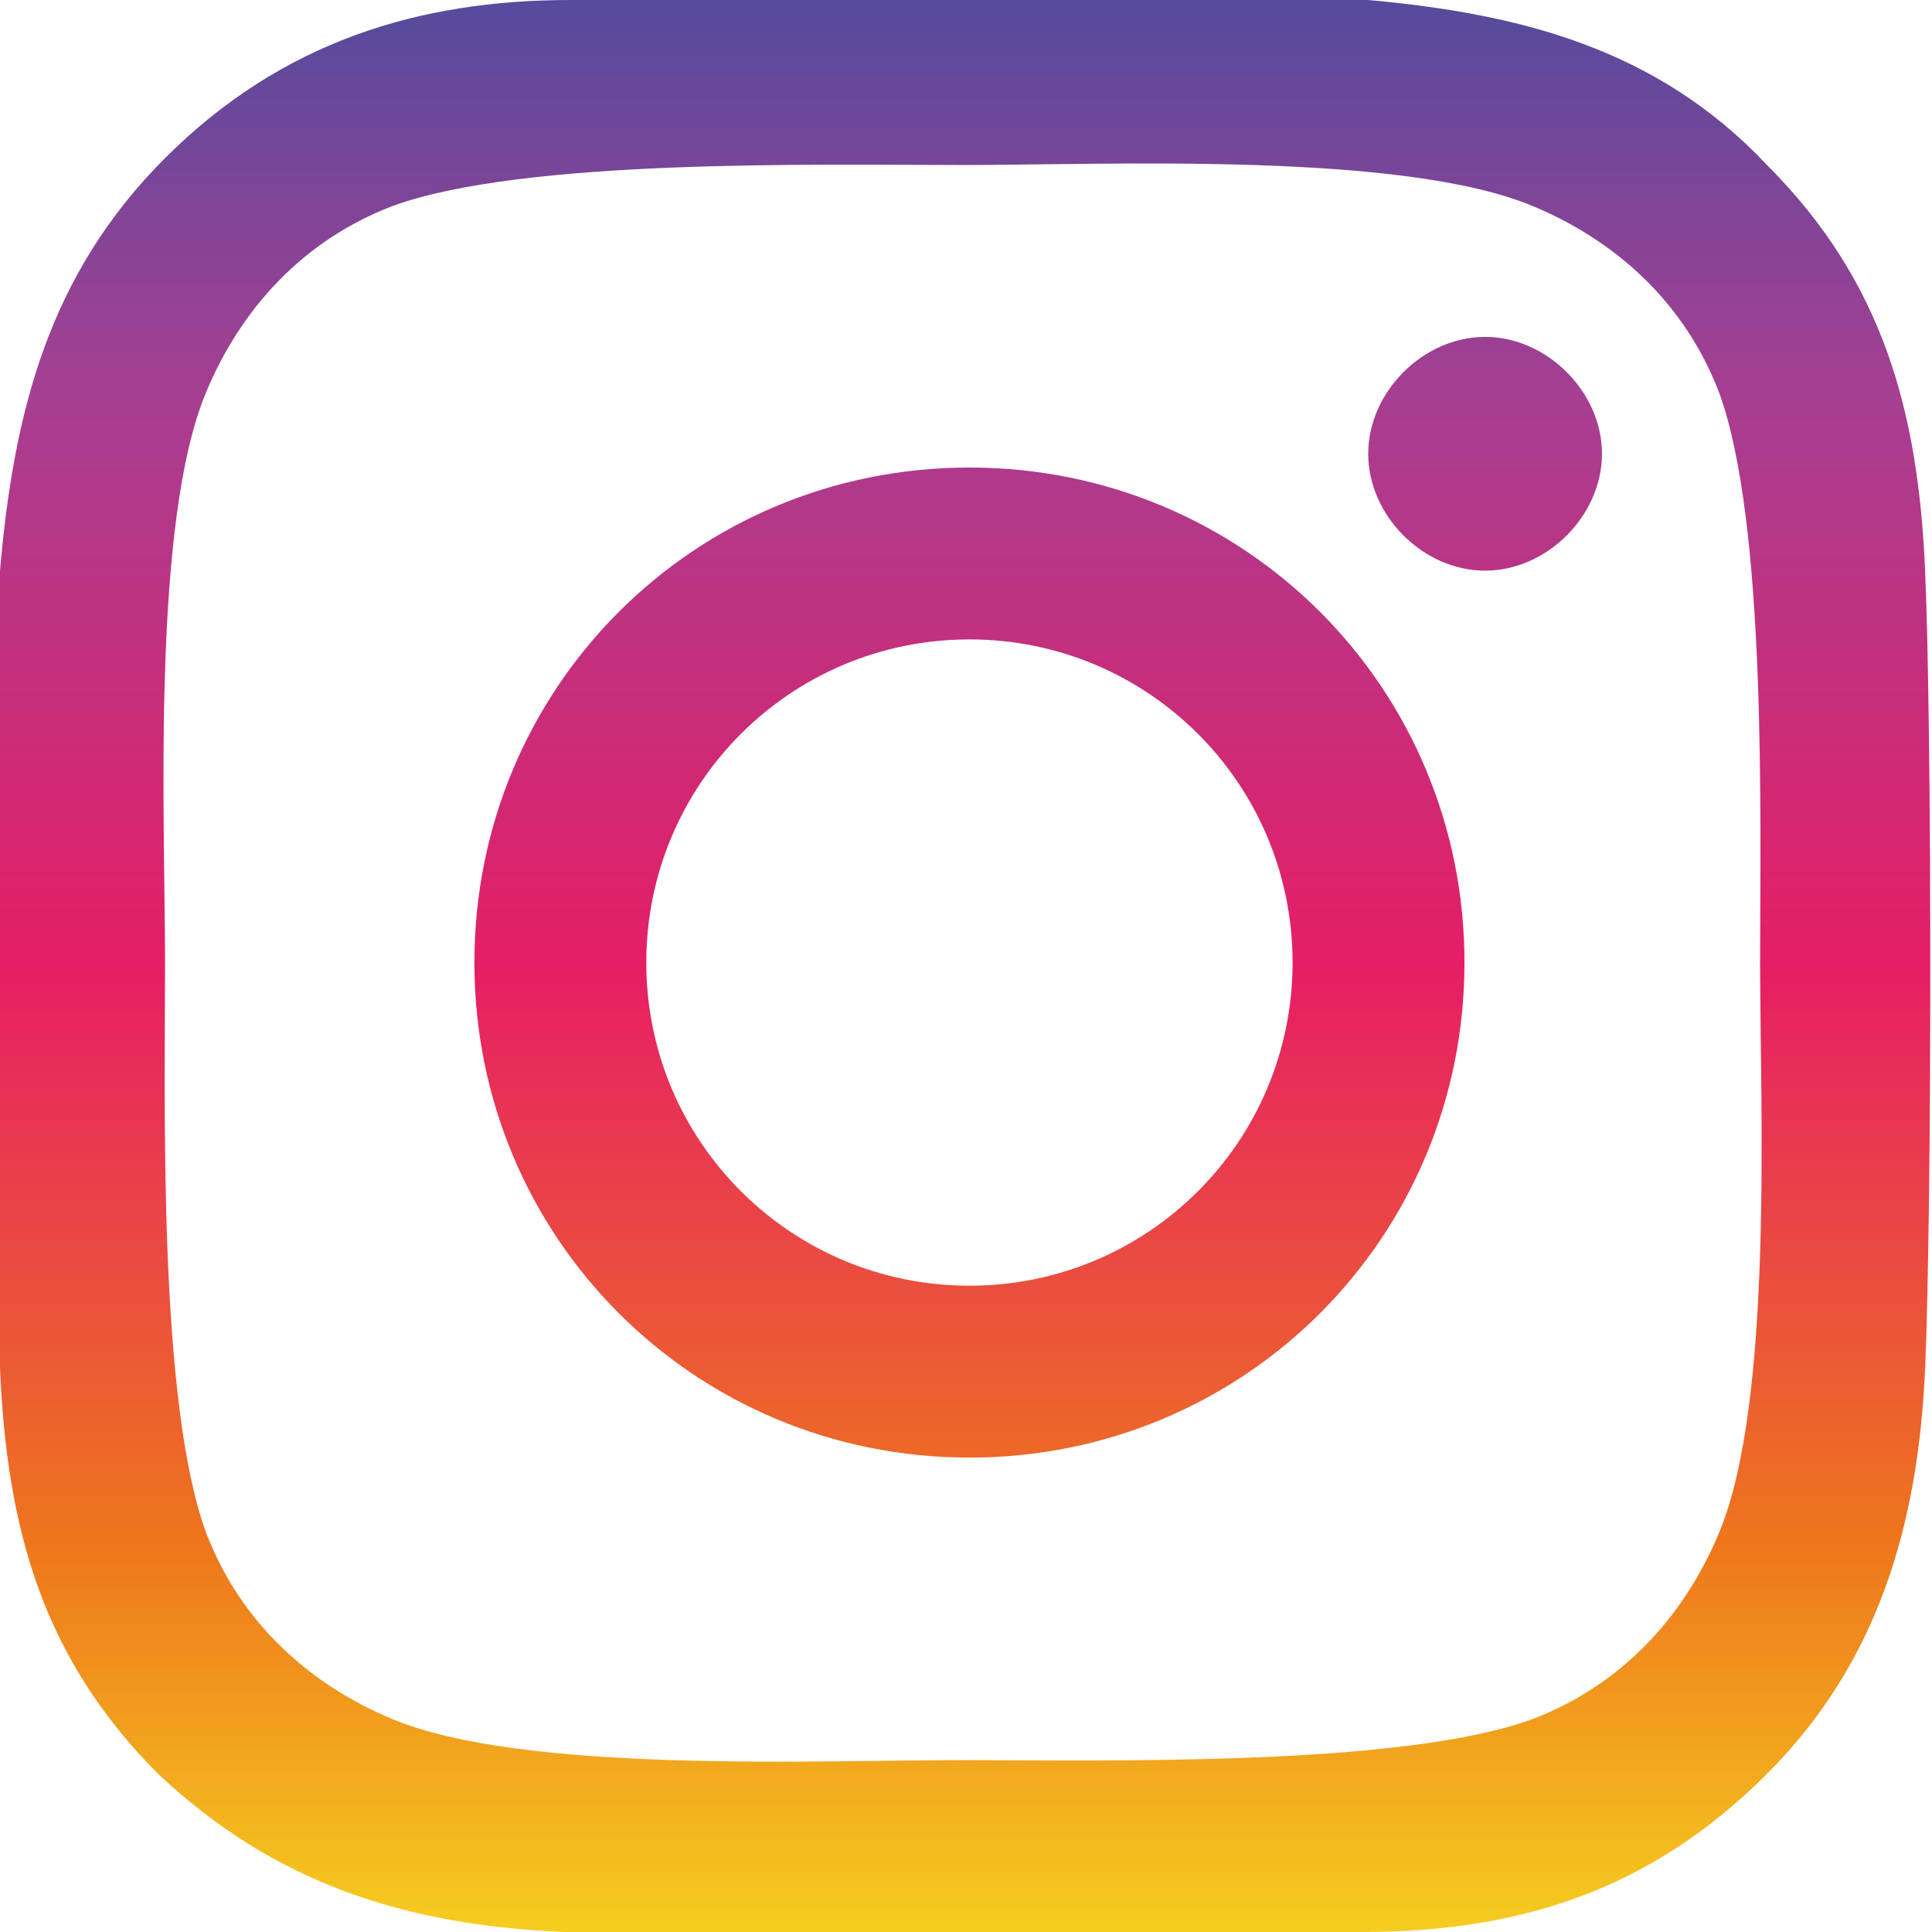 <?xml version="1.0" encoding="UTF-8"?>
<svg xmlns="http://www.w3.org/2000/svg" version="1.1" xmlns:xlink="http://www.w3.org/1999/xlink" viewBox="0 0 28.1 28.1">
  <defs>
    <style>
      .cls-1 {
        fill: url(#_名称未設定グラデーション_27);
      }
    </style>
    <linearGradient id="_名称未設定グラデーション_27" data-name="名称未設定グラデーション 27" x1="14" y1="28.2" x2="14" y2="0" gradientUnits="userSpaceOnUse">
      <stop offset="0" stop-color="#f5cf1f"/>
      <stop offset=".2" stop-color="#ee771c"/>
      <stop offset=".5" stop-color="#e61e65"/>
      <stop offset=".8" stop-color="#a53f92"/>
      <stop offset="1" stop-color="#554b9d"/>
    </linearGradient>
  </defs>
  <!-- Generator: Adobe Illustrator 28.7.1, SVG Export Plug-In . SVG Version: 1.2.0 Build 142)  -->
  <g>
    <g id="_レイヤー_1" data-name="レイヤー_1">
      <path class="cls-1" d="M14.1,6.8c-4,0-7.2,3.2-7.2,7.2s3.2,7.2,7.2,7.2,7.2-3.2,7.2-7.2-3.2-7.2-7.2-7.2ZM14.1,18.7c-2.6,0-4.7-2.1-4.7-4.7s2.1-4.7,4.7-4.7,4.7,2.1,4.7,4.7-2.1,4.7-4.7,4.7ZM23.3,6.6c0,.9-.8,1.7-1.7,1.7s-1.7-.8-1.7-1.7.8-1.7,1.7-1.7,1.7.8,1.7,1.7ZM28,8.3c-.1-2.3-.6-4.2-2.3-5.9C24.1.7,22.1.2,19.9,0h-11.6c-2.2,0-4.2.6-5.9,2.3C.7,4,.2,6,0,8.3v11.6c.1,2.3.6,4.2,2.3,5.9,1.7,1.6,3.6,2.2,5.9,2.3,2.3.1,9.3.1,11.6,0,2.3,0,4.2-.6,5.9-2.3,1.6-1.6,2.2-3.6,2.3-5.9.1-2.3.1-9.3,0-11.6ZM25,22.3c-.5,1.2-1.4,2.2-2.7,2.7-1.9.7-6.2.6-8.3.6s-6.4.2-8.3-.6c-1.2-.5-2.2-1.4-2.7-2.7-.7-1.9-.6-6.2-.6-8.3s-.2-6.4.6-8.3c.5-1.2,1.4-2.2,2.7-2.7,1.9-.7,6.2-.6,8.3-.6s6.4-.2,8.3.6c1.2.5,2.2,1.4,2.7,2.7.7,1.9.6,6.2.6,8.3s.2,6.4-.6,8.3Z"/>
    </g>
  </g>
</svg>